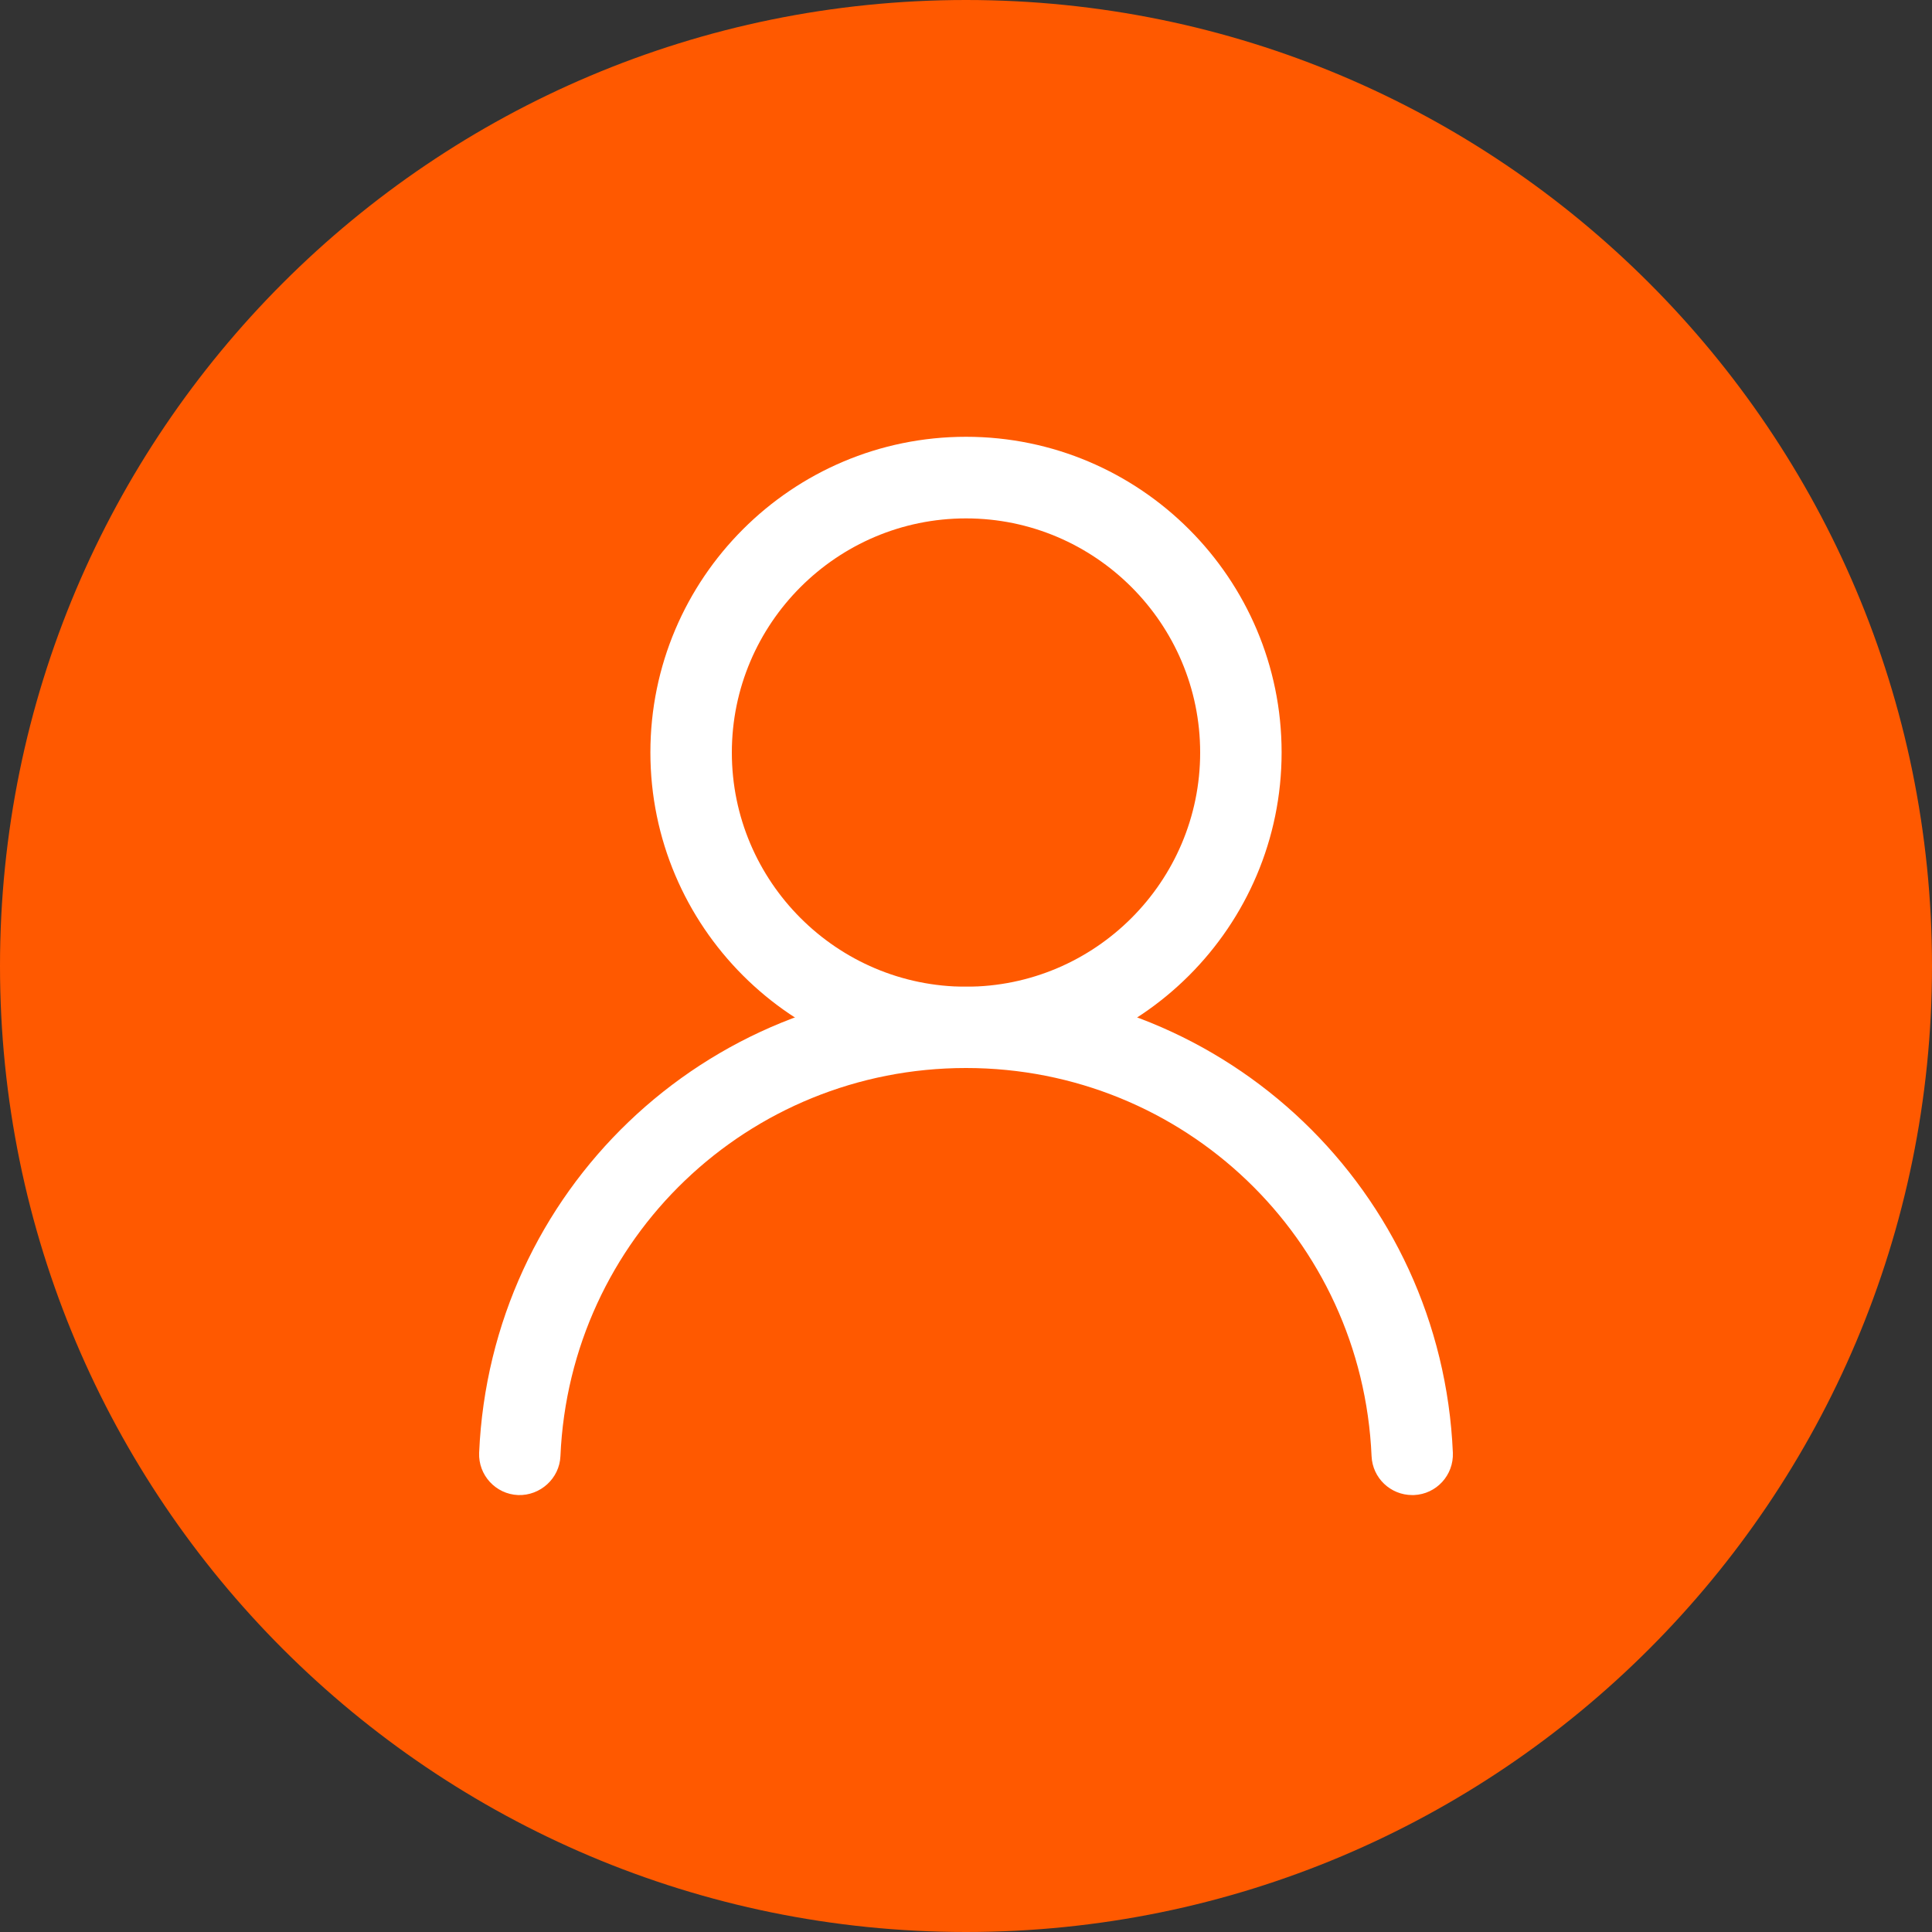 <svg width="125" height="125" viewBox="0 0 125 125" fill="none" xmlns="http://www.w3.org/2000/svg">
<rect x="0" y="0" width="125" height="125" fill="#333333" stroke="none"/>
<g clip-path="url(#clip0_117_1557)">
<path d="M62.5 125C97.018 125 125 97.018 125 62.5C125 27.982 97.018 0 62.5 0C27.982 0 0 27.982 0 62.5C0 97.018 27.982 125 62.5 125Z" fill="#FF5900"/>
<path d="M62.5 69.1C51.24 69.1 42.08 59.94 42.08 48.68C42.08 37.42 51.24 28.26 62.5 28.26C73.76 28.26 82.92 37.42 82.92 48.68C82.92 59.94 73.76 69.1 62.5 69.1ZM62.5 33.54C54.15 33.54 47.35 40.34 47.35 48.69C47.35 57.04 54.15 63.84 62.5 63.84C70.85 63.84 77.65 57.04 77.65 48.69C77.65 40.34 70.85 33.54 62.5 33.54Z" fill="white"/>
<path d="M91.37 96.73C89.97 96.73 88.8 95.63 88.74 94.21C88.13 80.13 76.6 69.1 62.5 69.1C48.4 69.1 36.87 80.13 36.26 94.21C36.2 95.66 34.95 96.78 33.52 96.73C32.07 96.67 30.94 95.44 31 93.99C31.74 77.09 45.57 63.84 62.5 63.84C79.43 63.84 93.27 77.08 94 93.99C94.06 95.44 92.94 96.67 91.48 96.73C91.44 96.73 91.4 96.73 91.36 96.73H91.37Z" fill="white"/>
</g>
<defs>
<clipPath id="clip0_117_1557">
<rect width="125" height="125" fill="white"/>
</clipPath>
</defs>
</svg>
